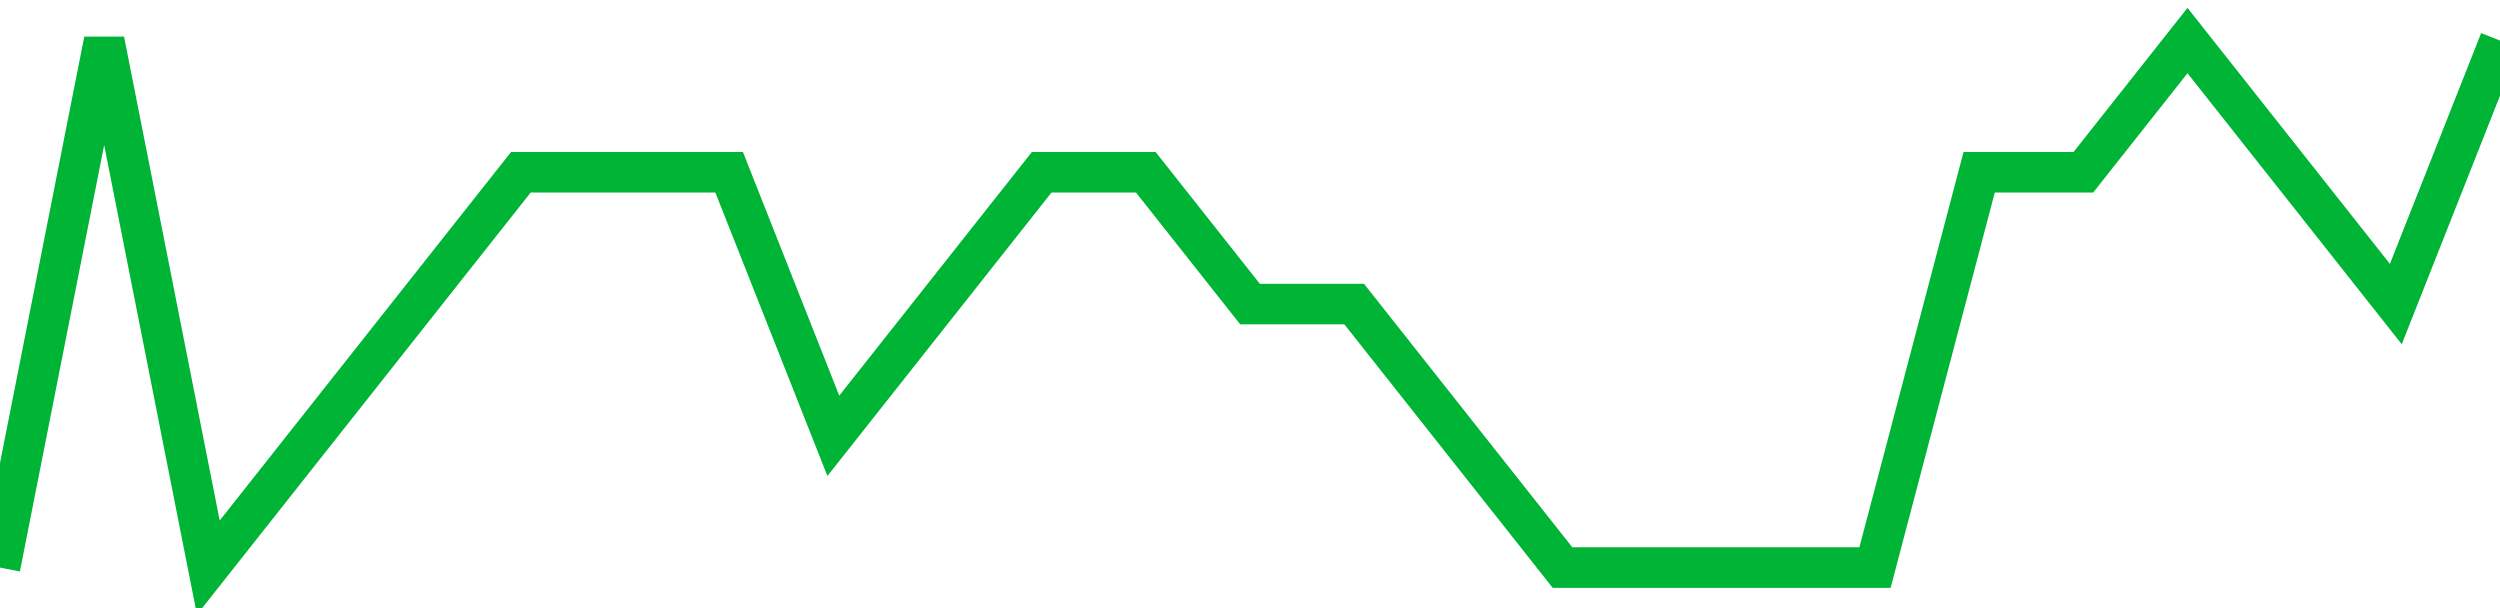 <!-- Generated with https://github.com/jxxe/sparkline/ --><svg viewBox="0 0 185 45" class="sparkline" xmlns="http://www.w3.org/2000/svg"><path class="sparkline--fill" d="M 0 42 L 0 42 L 7.708 3 L 15.417 42 L 23.125 32.25 L 30.833 22.5 L 38.542 12.75 L 46.25 12.75 L 53.958 12.75 L 61.667 32.25 L 69.375 22.5 L 77.083 12.75 L 84.792 12.75 L 92.5 22.5 L 100.208 22.5 L 107.917 32.25 L 115.625 42 L 123.333 42 L 131.042 42 L 138.75 42 L 146.458 12.75 L 154.167 12.75 L 161.875 3 L 169.583 12.75 L 177.292 22.5 L 185 3 V 45 L 0 45 Z" stroke="none" fill="none" ></path><path class="sparkline--line" d="M 0 42 L 0 42 L 7.708 3 L 15.417 42 L 23.125 32.25 L 30.833 22.5 L 38.542 12.75 L 46.25 12.75 L 53.958 12.75 L 61.667 32.25 L 69.375 22.5 L 77.083 12.75 L 84.792 12.75 L 92.5 22.5 L 100.208 22.5 L 107.917 32.25 L 115.625 42 L 123.333 42 L 131.042 42 L 138.75 42 L 146.458 12.75 L 154.167 12.75 L 161.875 3 L 169.583 12.75 L 177.292 22.5 L 185 3" fill="none" stroke-width="3" stroke="#00B436" ></path></svg>